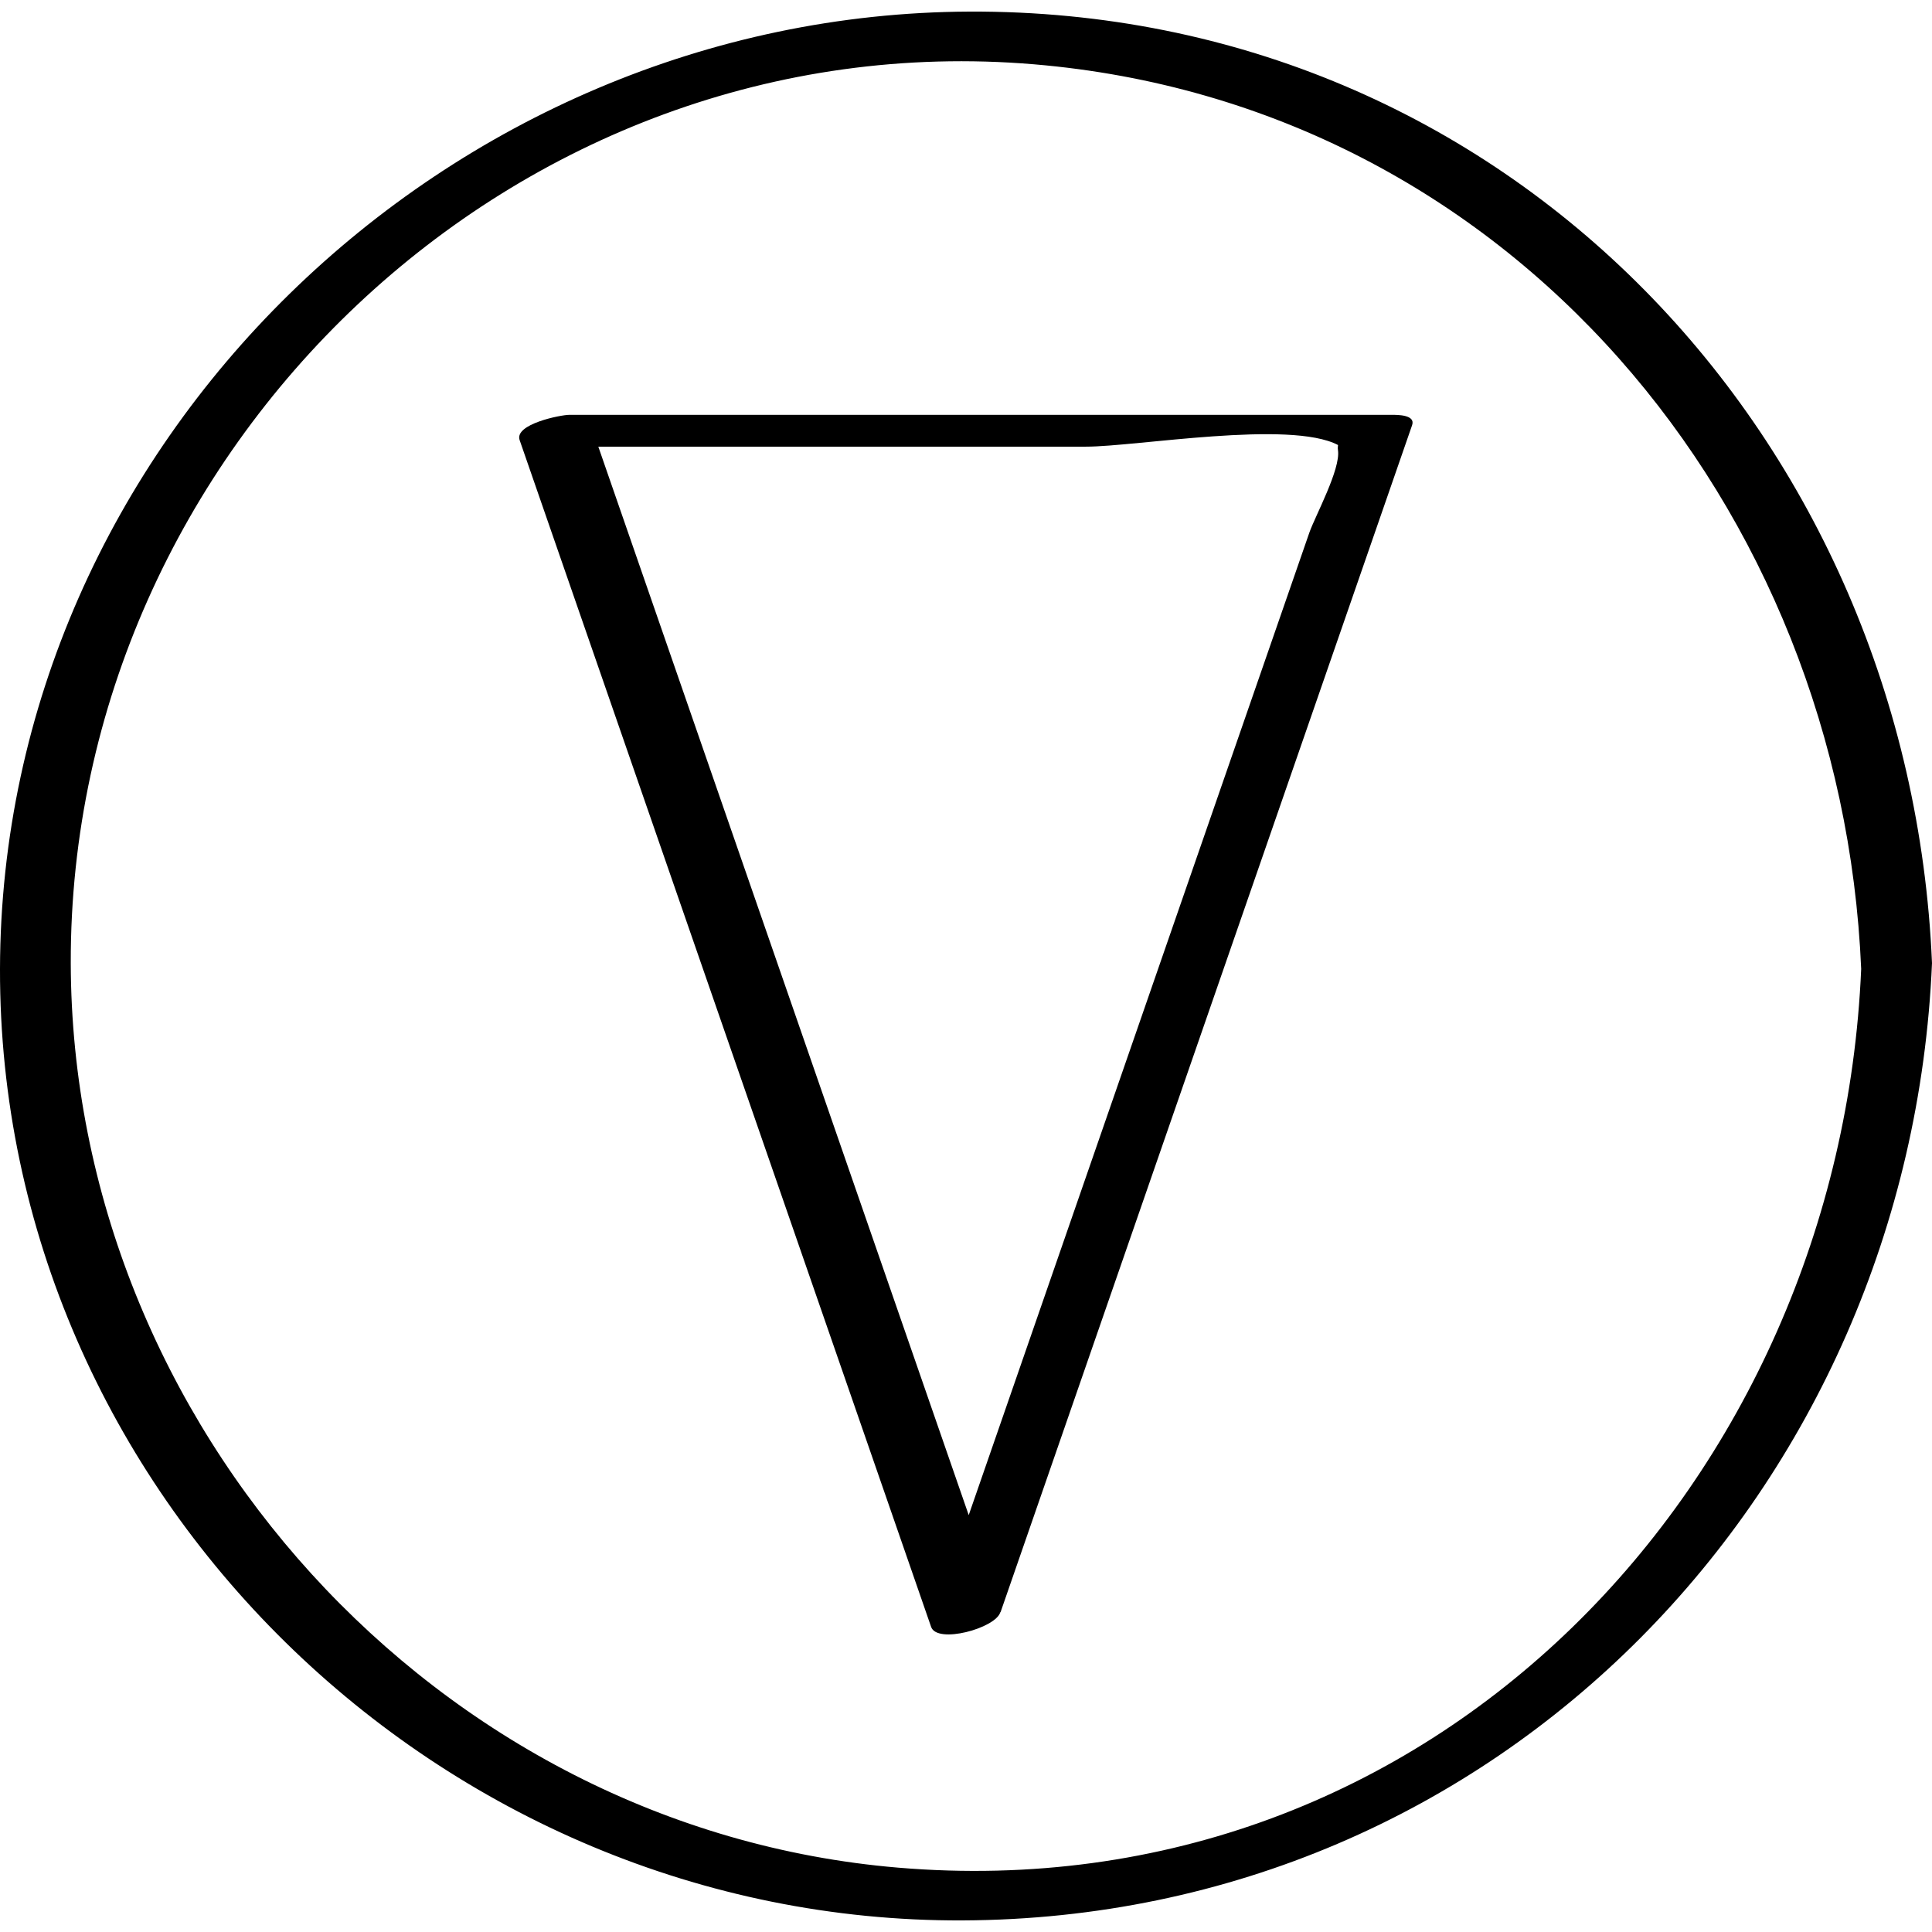 <?xml version="1.0" ?><svg enable-background="new 0 0 32 32" version="1.1" viewBox="0 0 32 32" xml:space="preserve" xmlns="http://www.w3.org/2000/svg" xmlns:xlink="http://www.w3.org/1999/xlink"><g id="Abstract_Sketch"><g><path d="M15.944,31.808C24.842,31.77,31.629,24.659,32,15.952C31.63,7.271,24.982,0.154,16.055,0.192    C7.421,0.229,0.019,7.335,0,16.048C-0.018,24.74,7.311,31.844,15.944,31.808z M17.125,1.065    c7.895,0.665,13.376,7.329,13.702,14.983c-0.361,8.479-7.075,15.636-15.953,14.886C7.218,30.288,1.19,23.597,1.172,15.952    C1.153,7.438,8.539,0.342,17.125,1.065z"/><path d="M16.568,26.705c0.001-0.003,0.005-0.005,0.006-0.007c2.271-6.552,4.543-13.104,6.815-19.656    c0.06-0.173-0.244-0.171-0.331-0.171c-4.543,0-9.086,0-13.629,0c-0.14,0-0.915,0.153-0.822,0.419    c2.272,6.552,4.543,13.104,6.815,19.656C15.52,27.234,16.487,26.97,16.568,26.705z M22.162,7.371    c-0.002,0.026-0.007,0.045-0.001,0.085c0.048,0.312-0.378,1.091-0.474,1.366c-1.881,5.424-3.761,10.848-5.642,16.273    C14,19.196,11.955,13.297,9.91,7.398c2.693,0,5.385,0,8.078,0C18.821,7.398,21.366,6.952,22.162,7.371z"/></g></g></svg>